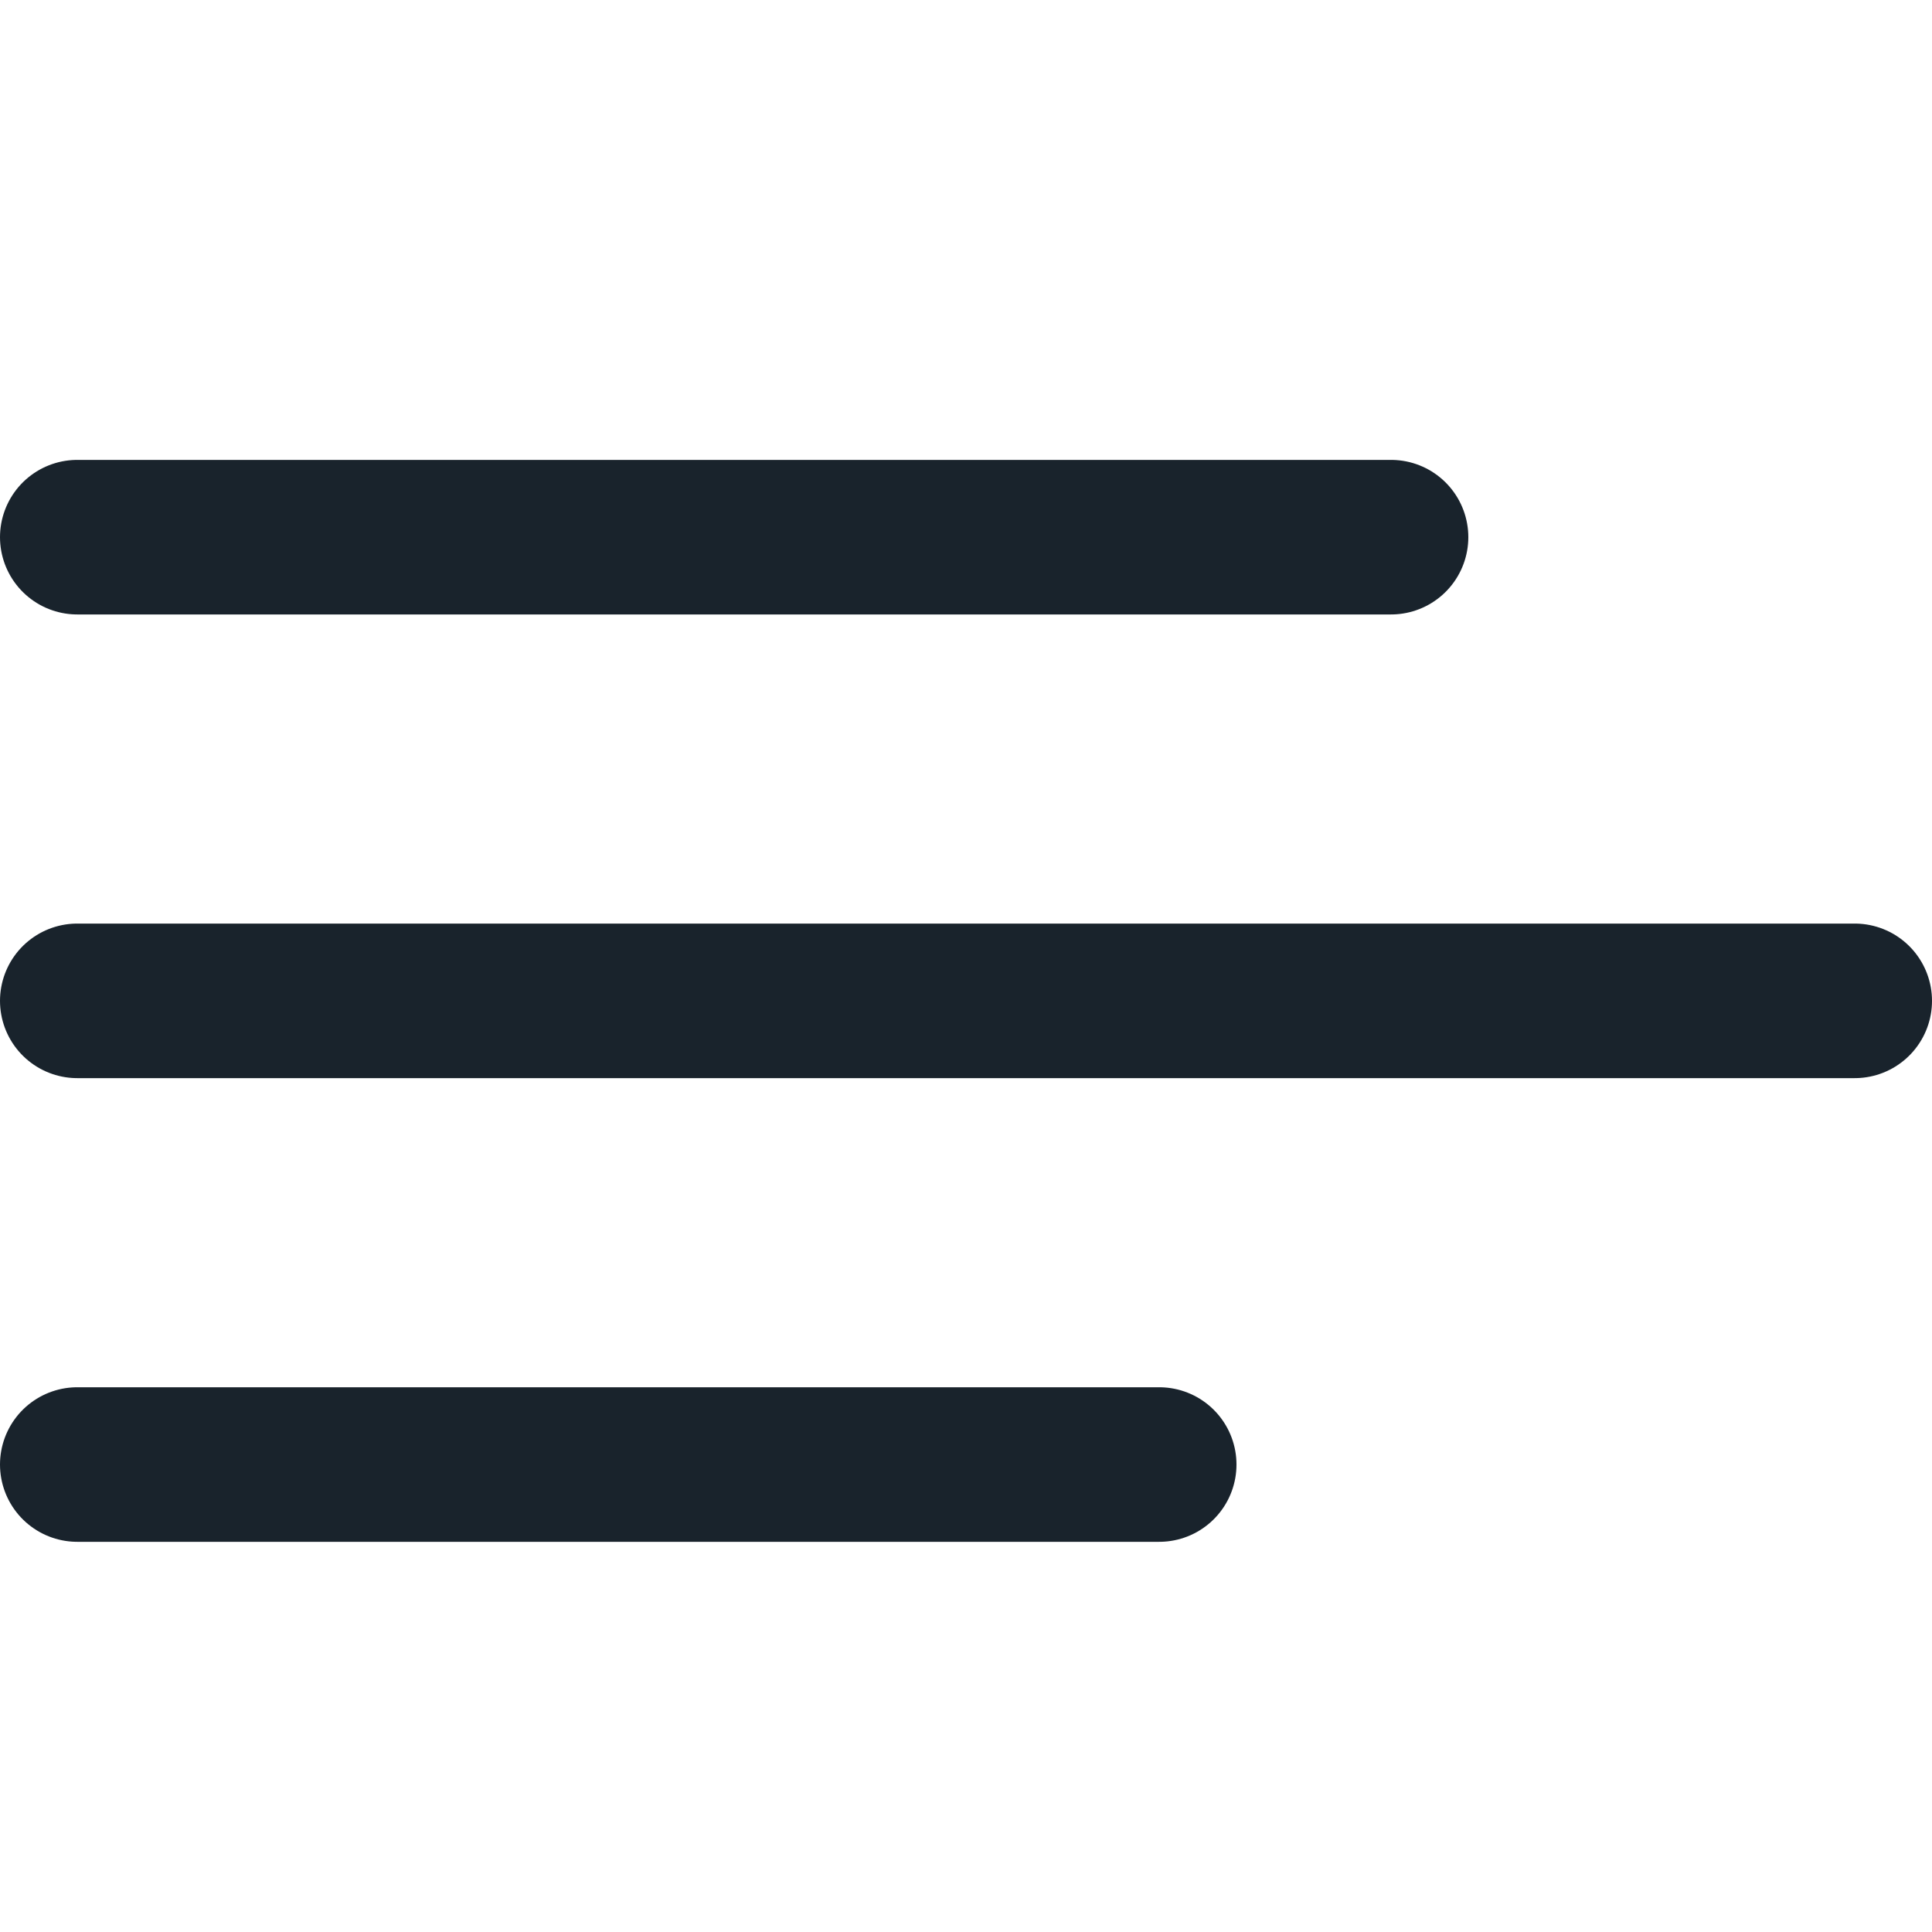 <svg width="25" height="25" viewBox="0 0 25 25" fill="none" xmlns="http://www.w3.org/2000/svg">
<path d="M1 6.951H18" stroke="#19232C" stroke-width="2" stroke-linecap="round"/>
<path d="M1 12.951H24" stroke="#19232C" stroke-width="2" stroke-linecap="round"/>
<path d="M1 18.951H15" stroke="#19232C" stroke-width="2" stroke-linecap="round"/>
</svg>
